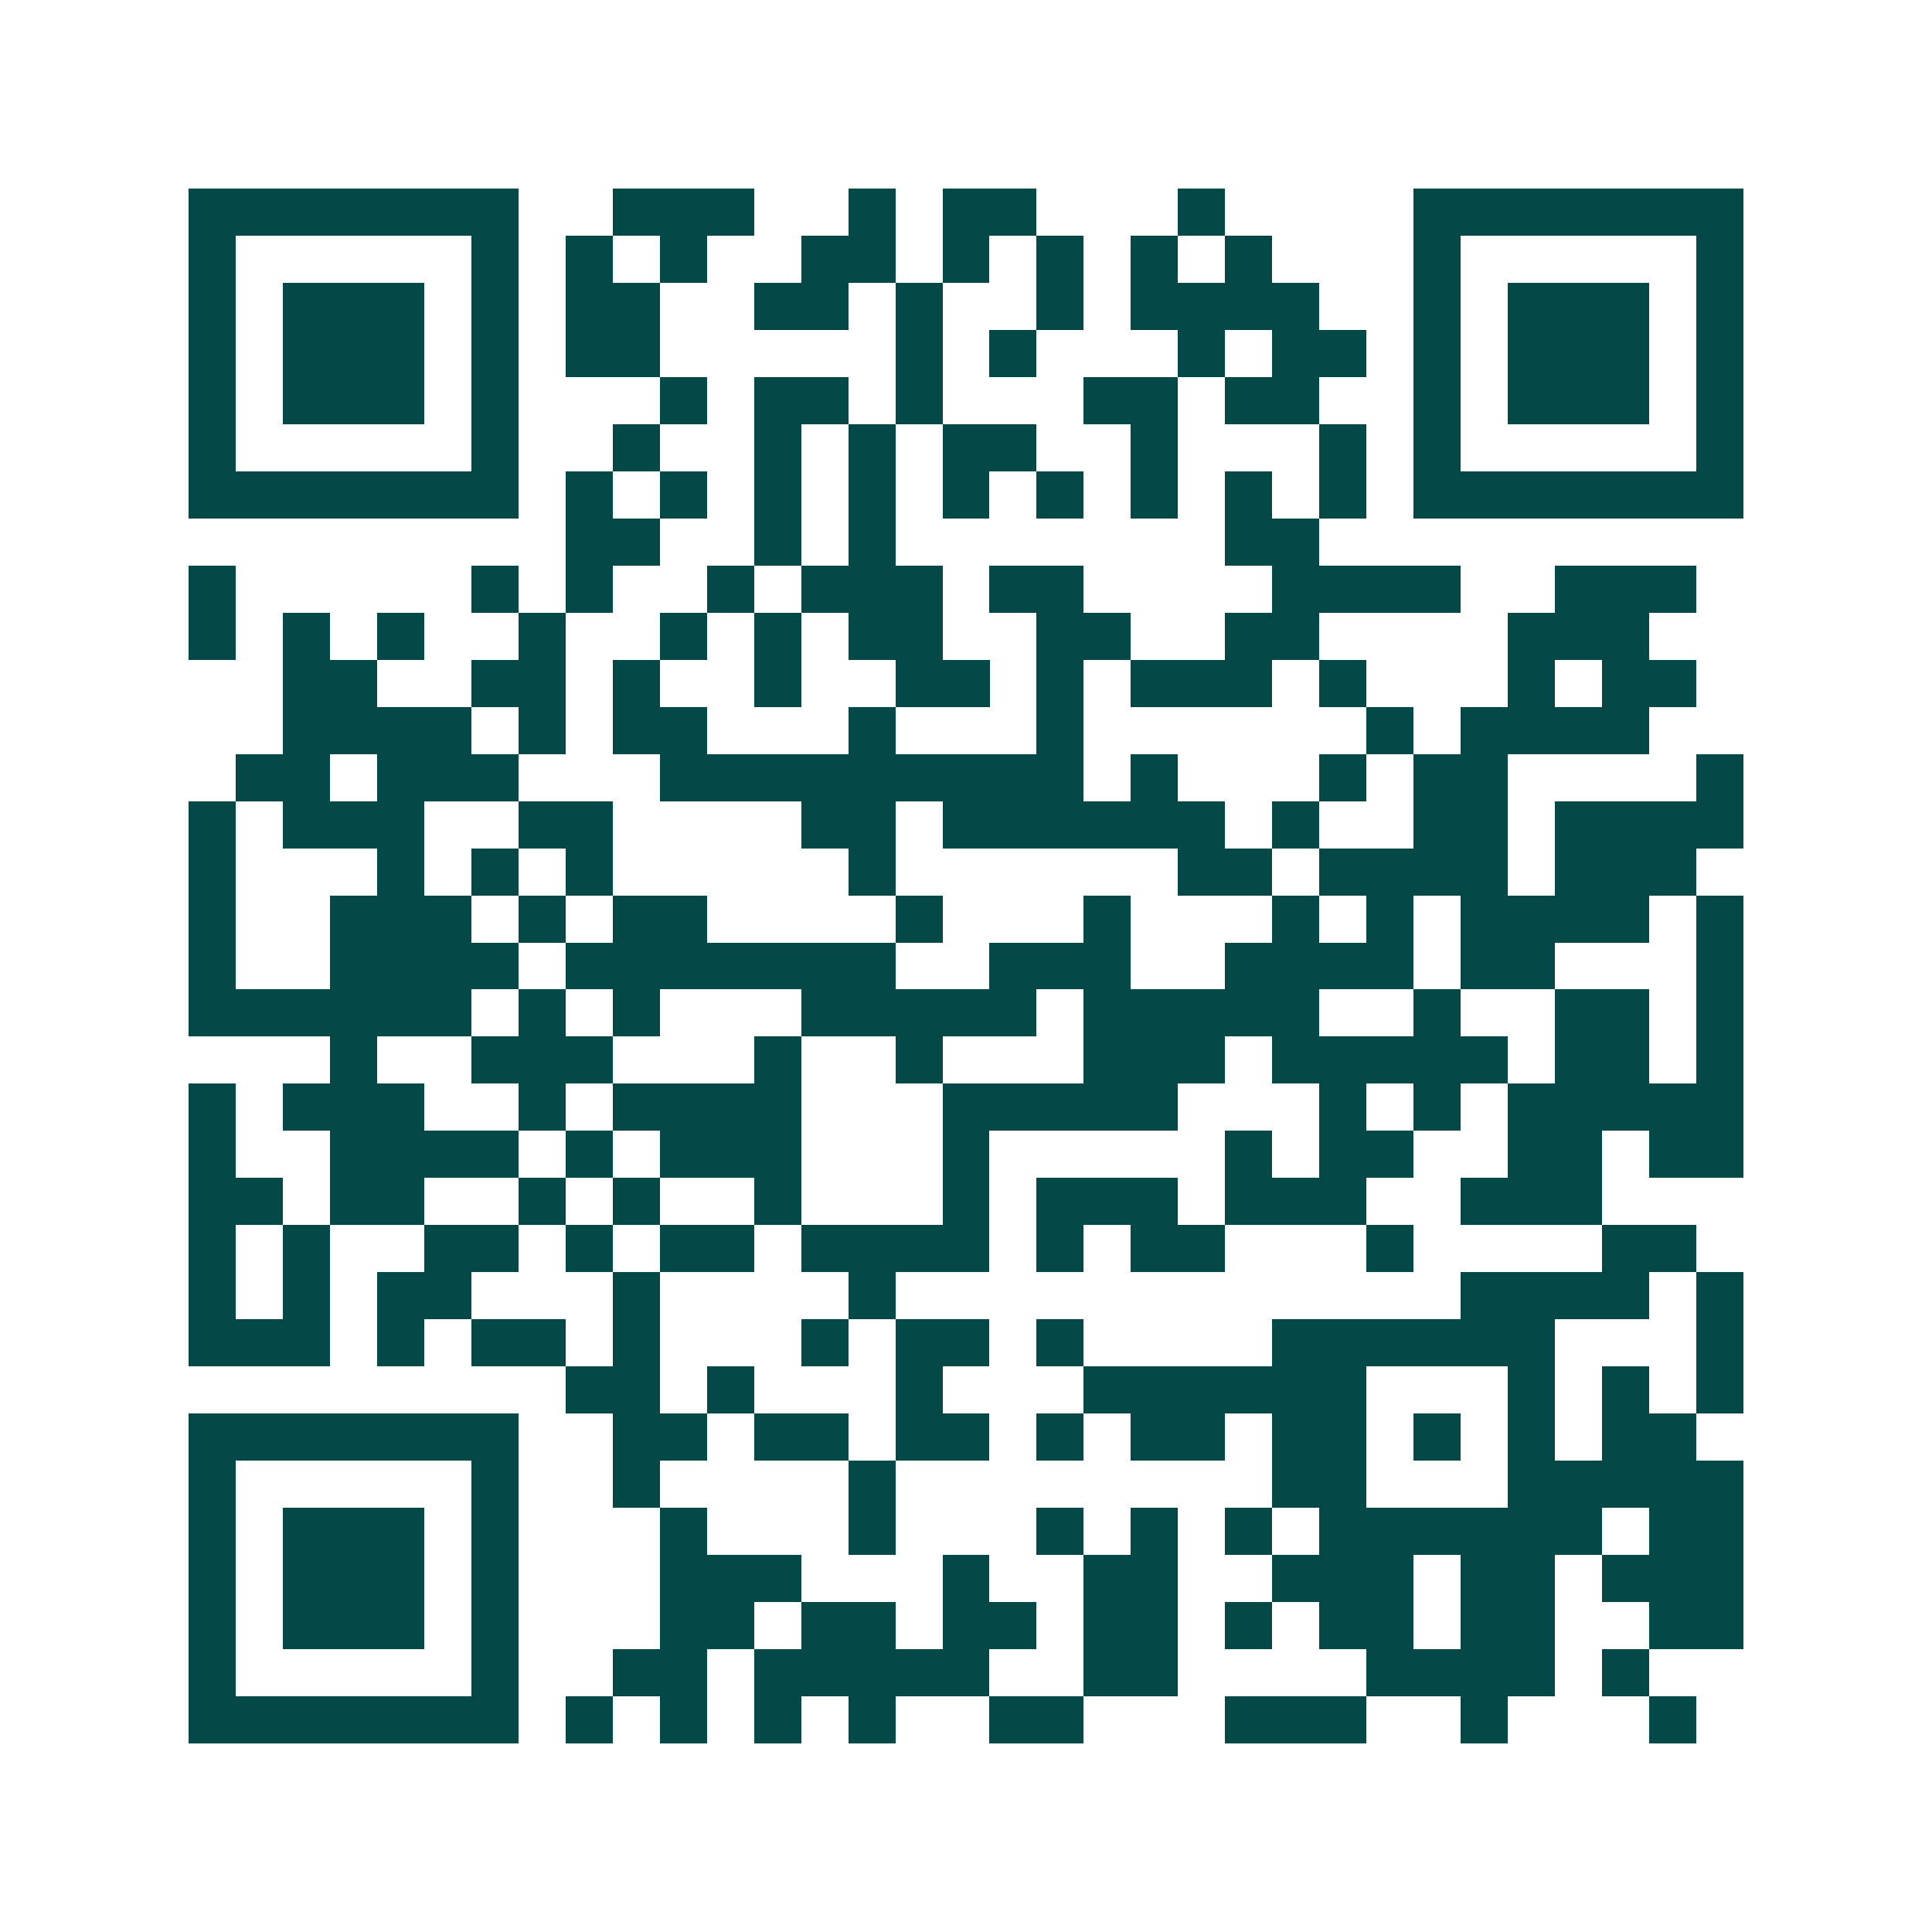 <svg xmlns="http://www.w3.org/2000/svg" width="200" height="200" viewBox="0 0 41 41" shape-rendering="crispEdges"><path fill="#ffffff" d="M0 0h41v41H0z"/><path stroke="#014847" d="M4 4.5h7m2 0h3m2 0h1m1 0h2m3 0h1m4 0h7M4 5.5h1m5 0h1m1 0h1m1 0h1m2 0h2m1 0h1m1 0h1m1 0h1m1 0h1m3 0h1m5 0h1M4 6.5h1m1 0h3m1 0h1m1 0h2m2 0h2m1 0h1m2 0h1m1 0h4m2 0h1m1 0h3m1 0h1M4 7.5h1m1 0h3m1 0h1m1 0h2m5 0h1m1 0h1m3 0h1m1 0h2m1 0h1m1 0h3m1 0h1M4 8.5h1m1 0h3m1 0h1m3 0h1m1 0h2m1 0h1m3 0h2m1 0h2m2 0h1m1 0h3m1 0h1M4 9.5h1m5 0h1m2 0h1m2 0h1m1 0h1m1 0h2m2 0h1m3 0h1m1 0h1m5 0h1M4 10.5h7m1 0h1m1 0h1m1 0h1m1 0h1m1 0h1m1 0h1m1 0h1m1 0h1m1 0h1m1 0h7M12 11.5h2m2 0h1m1 0h1m7 0h2M4 12.5h1m5 0h1m1 0h1m2 0h1m1 0h3m1 0h2m4 0h4m2 0h3M4 13.5h1m1 0h1m1 0h1m2 0h1m2 0h1m1 0h1m1 0h2m2 0h2m2 0h2m4 0h3M6 14.5h2m2 0h2m1 0h1m2 0h1m2 0h2m1 0h1m1 0h3m1 0h1m3 0h1m1 0h2M6 15.5h4m1 0h1m1 0h2m3 0h1m3 0h1m6 0h1m1 0h4M5 16.5h2m1 0h3m3 0h9m1 0h1m3 0h1m1 0h2m4 0h1M4 17.5h1m1 0h3m2 0h2m4 0h2m1 0h6m1 0h1m2 0h2m1 0h4M4 18.5h1m3 0h1m1 0h1m1 0h1m5 0h1m6 0h2m1 0h4m1 0h3M4 19.5h1m2 0h3m1 0h1m1 0h2m4 0h1m3 0h1m3 0h1m1 0h1m1 0h4m1 0h1M4 20.5h1m2 0h4m1 0h7m2 0h3m2 0h4m1 0h2m3 0h1M4 21.5h6m1 0h1m1 0h1m3 0h5m1 0h5m2 0h1m2 0h2m1 0h1M7 22.5h1m2 0h3m3 0h1m2 0h1m3 0h3m1 0h5m1 0h2m1 0h1M4 23.5h1m1 0h3m2 0h1m1 0h4m3 0h5m3 0h1m1 0h1m1 0h5M4 24.5h1m2 0h4m1 0h1m1 0h3m3 0h1m5 0h1m1 0h2m2 0h2m1 0h2M4 25.5h2m1 0h2m2 0h1m1 0h1m2 0h1m3 0h1m1 0h3m1 0h3m2 0h3M4 26.5h1m1 0h1m2 0h2m1 0h1m1 0h2m1 0h4m1 0h1m1 0h2m3 0h1m4 0h2M4 27.5h1m1 0h1m1 0h2m3 0h1m4 0h1m12 0h4m1 0h1M4 28.5h3m1 0h1m1 0h2m1 0h1m3 0h1m1 0h2m1 0h1m4 0h6m3 0h1M12 29.5h2m1 0h1m3 0h1m3 0h6m3 0h1m1 0h1m1 0h1M4 30.5h7m2 0h2m1 0h2m1 0h2m1 0h1m1 0h2m1 0h2m1 0h1m1 0h1m1 0h2M4 31.5h1m5 0h1m2 0h1m4 0h1m8 0h2m3 0h5M4 32.5h1m1 0h3m1 0h1m3 0h1m3 0h1m3 0h1m1 0h1m1 0h1m1 0h6m1 0h2M4 33.5h1m1 0h3m1 0h1m3 0h3m3 0h1m2 0h2m2 0h3m1 0h2m1 0h3M4 34.5h1m1 0h3m1 0h1m3 0h2m1 0h2m1 0h2m1 0h2m1 0h1m1 0h2m1 0h2m2 0h2M4 35.5h1m5 0h1m2 0h2m1 0h5m2 0h2m4 0h4m1 0h1M4 36.5h7m1 0h1m1 0h1m1 0h1m1 0h1m2 0h2m3 0h3m2 0h1m3 0h1"/></svg>
